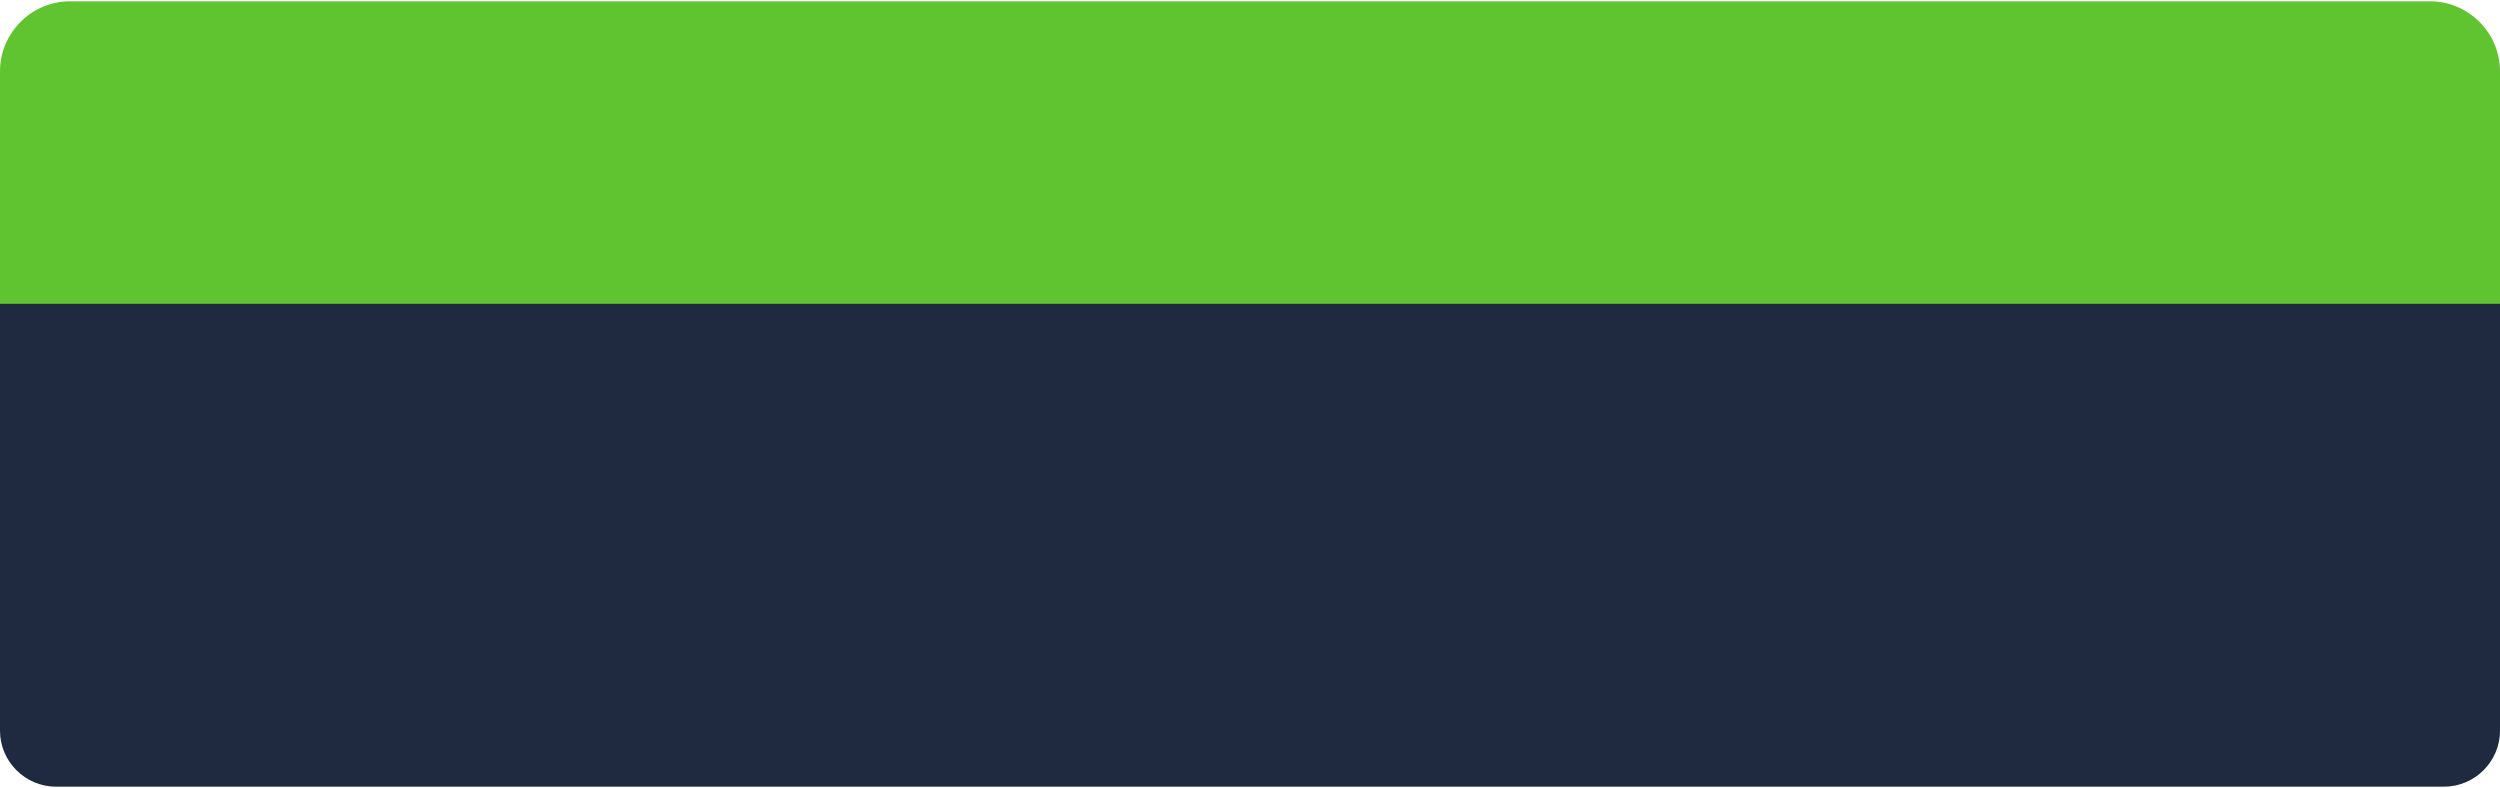 <?xml version="1.0" encoding="UTF-8"?> <svg xmlns="http://www.w3.org/2000/svg" xmlns:xlink="http://www.w3.org/1999/xlink" xmlns:xodm="http://www.corel.com/coreldraw/odm/2003" xml:space="preserve" width="441px" height="139px" version="1.1" style="shape-rendering:geometricPrecision; text-rendering:geometricPrecision; image-rendering:optimizeQuality; fill-rule:evenodd; clip-rule:evenodd" viewBox="0 0 167.682 52.677"> <defs> <style type="text/css"> .fil0 {fill:#1F2A40} .fil1 {fill:#60C431} </style> </defs> <g id="Слой_x0020_1">  <path class="fil0" d="M3.757 11.004l160.168 0c2.066,0 3.757,1.69 3.757,3.757l0 34.16c0,2.066 -1.691,3.756 -3.757,3.756l-160.168 0c-2.067,0 -3.757,-1.69 -3.757,-3.756l0 -34.16c0,-2.067 1.69,-3.757 3.757,-3.757z"></path> <path class="fil1" d="M4.695 0l158.291 0c2.583,0 4.696,2.113 4.696,4.695l0 15.592 -167.682 0 0 -15.592c0,-2.582 2.113,-4.695 4.695,-4.695z"></path> </g> </svg> 